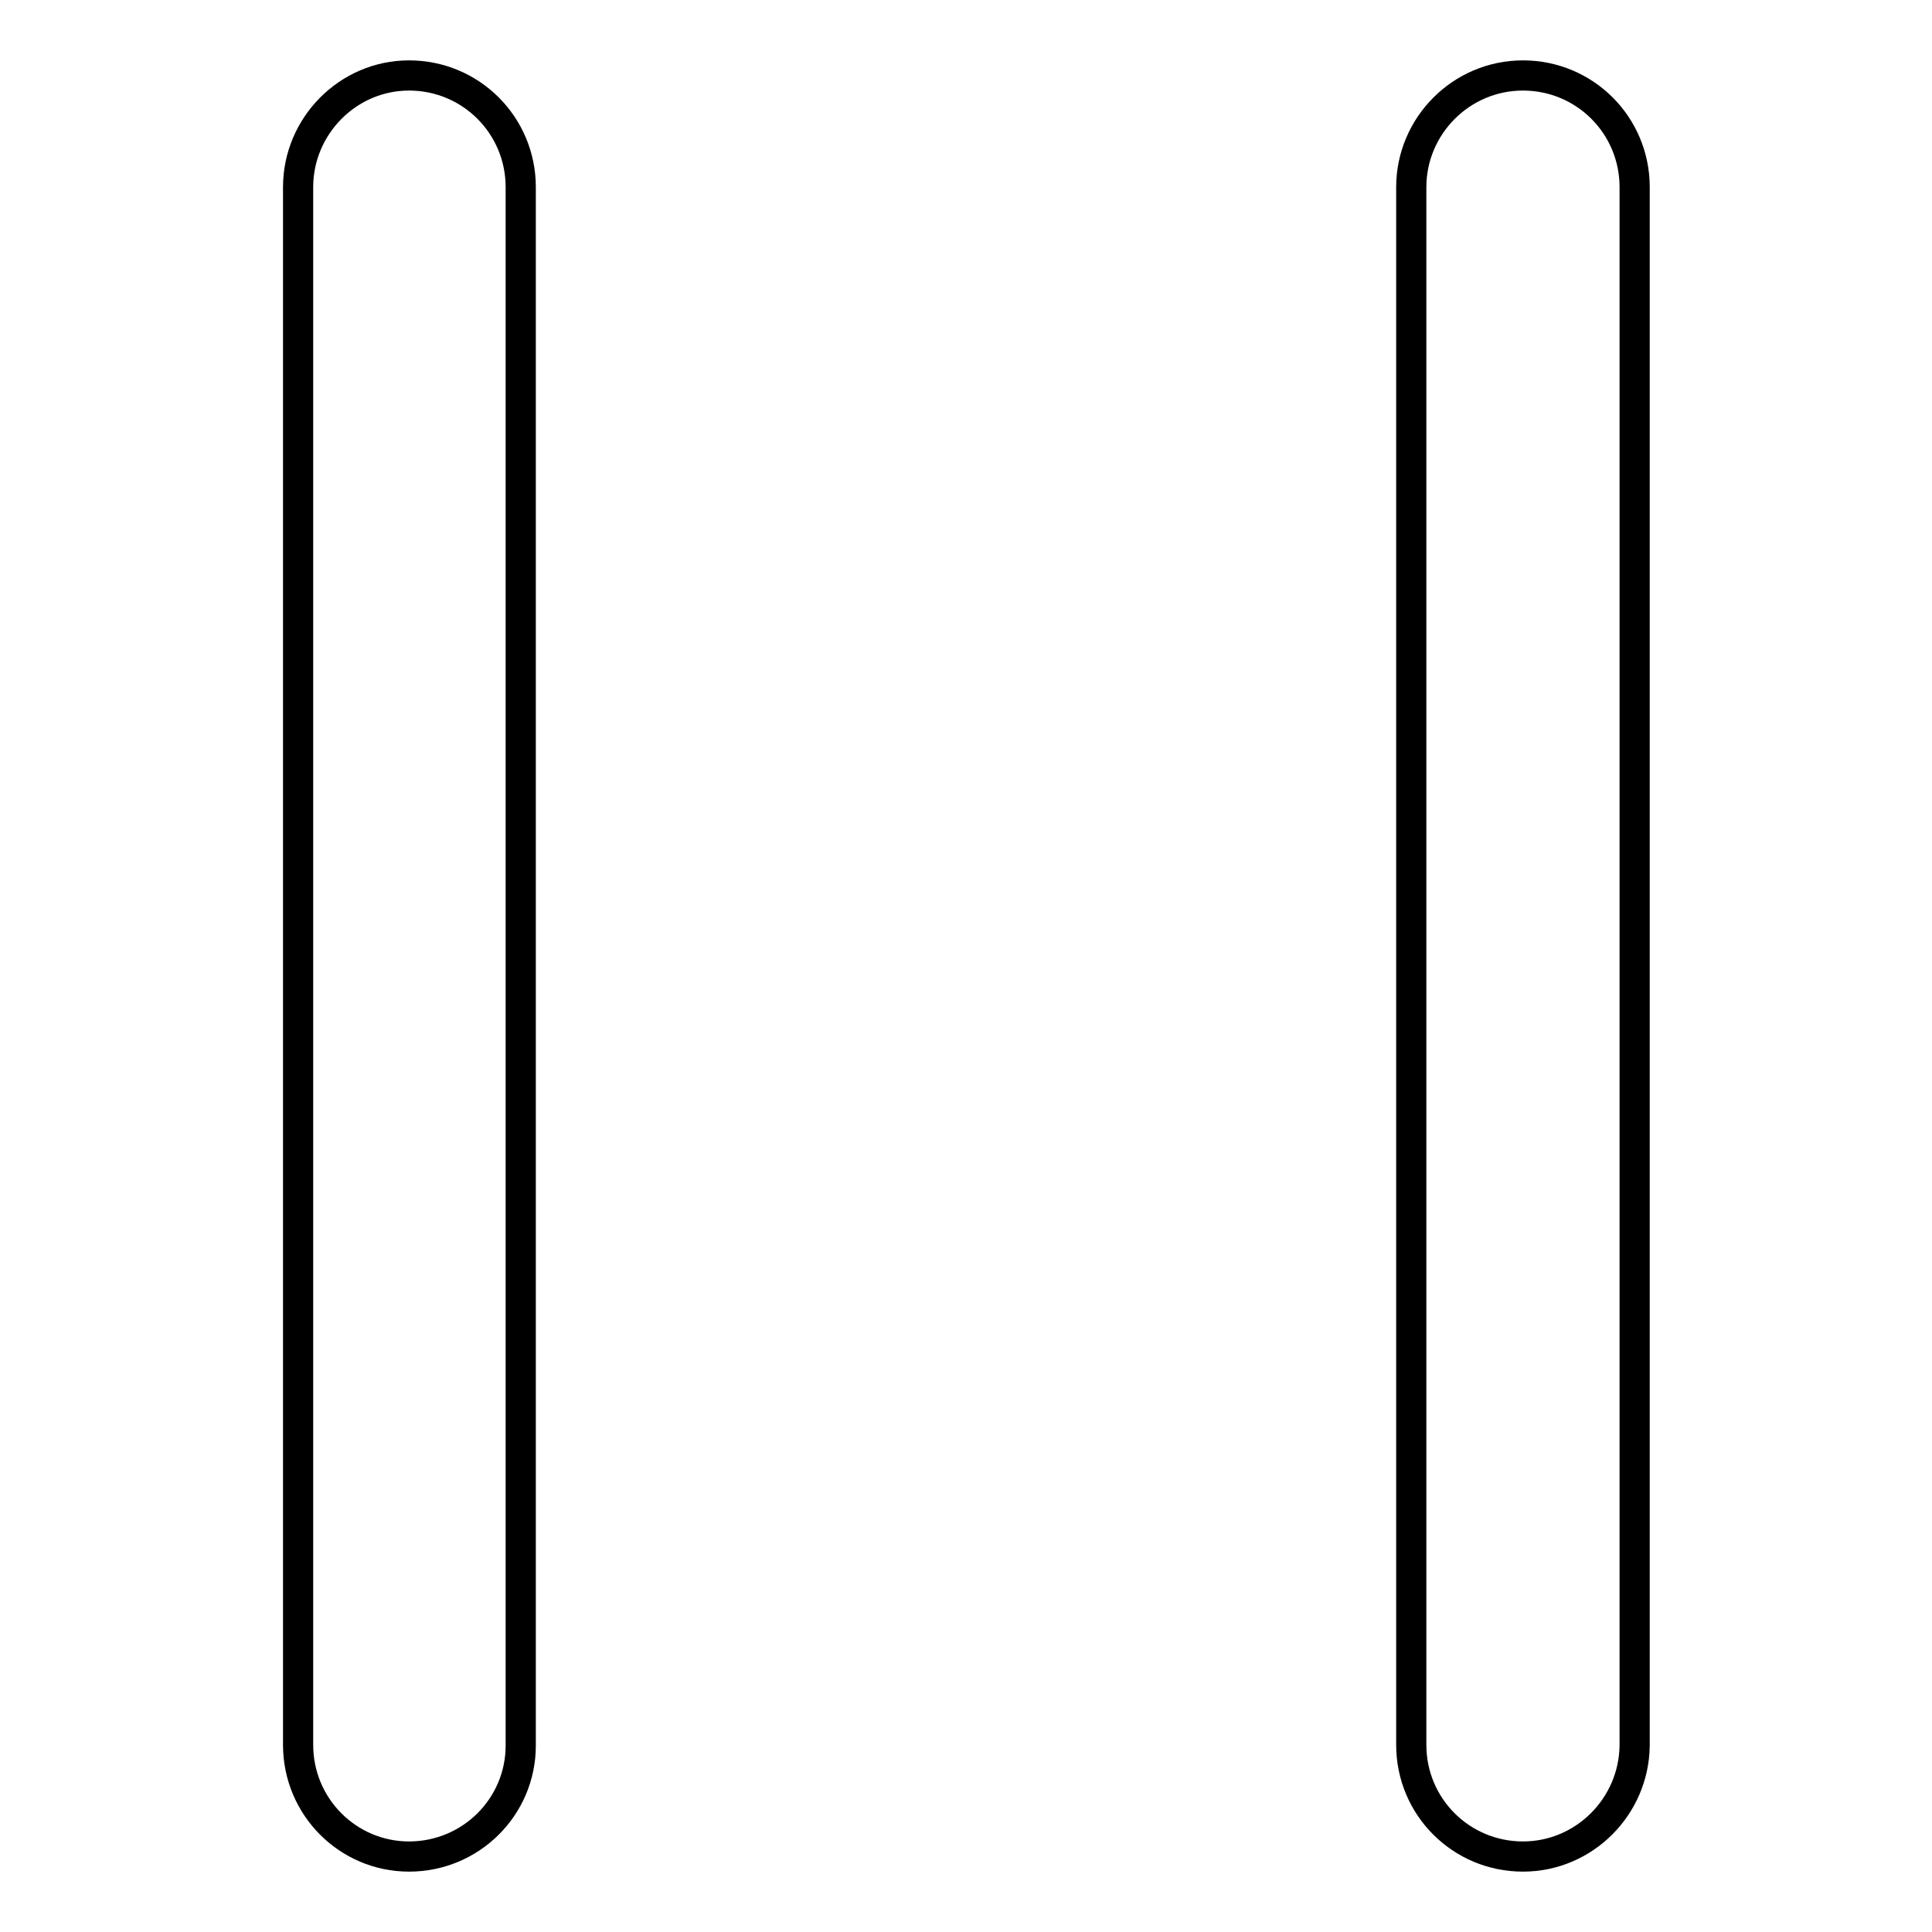 <?xml version="1.0" encoding="utf-8"?>
<!-- Svg Vector Icons : http://www.onlinewebfonts.com/icon -->
<!DOCTYPE svg PUBLIC "-//W3C//DTD SVG 1.1//EN" "http://www.w3.org/Graphics/SVG/1.1/DTD/svg11.dtd">
<svg version="1.1" xmlns="http://www.w3.org/2000/svg" xmlns:xlink="http://www.w3.org/1999/xlink" x="0px" y="0px" viewBox="0 0 256 256" enable-background="new 0 0 256 256" xml:space="preserve">
<g> <path stroke-width="4" fill-opacity="0" stroke="#000000"  d="M54.2,246c-8.1,0-14.7-6.6-14.7-14.8V24.8c0-8.1,6.6-14.8,14.7-14.8C62.4,10,69,16.6,69,24.8v206.5 C69,239.4,62.4,246,54.2,246z M201.8,246c-8.2,0-14.8-6.6-14.8-14.8V24.8c0-8.1,6.6-14.8,14.8-14.8c8.2,0,14.8,6.6,14.8,14.8v206.5 C216.5,239.4,209.9,246,201.8,246z"/></g>
</svg>